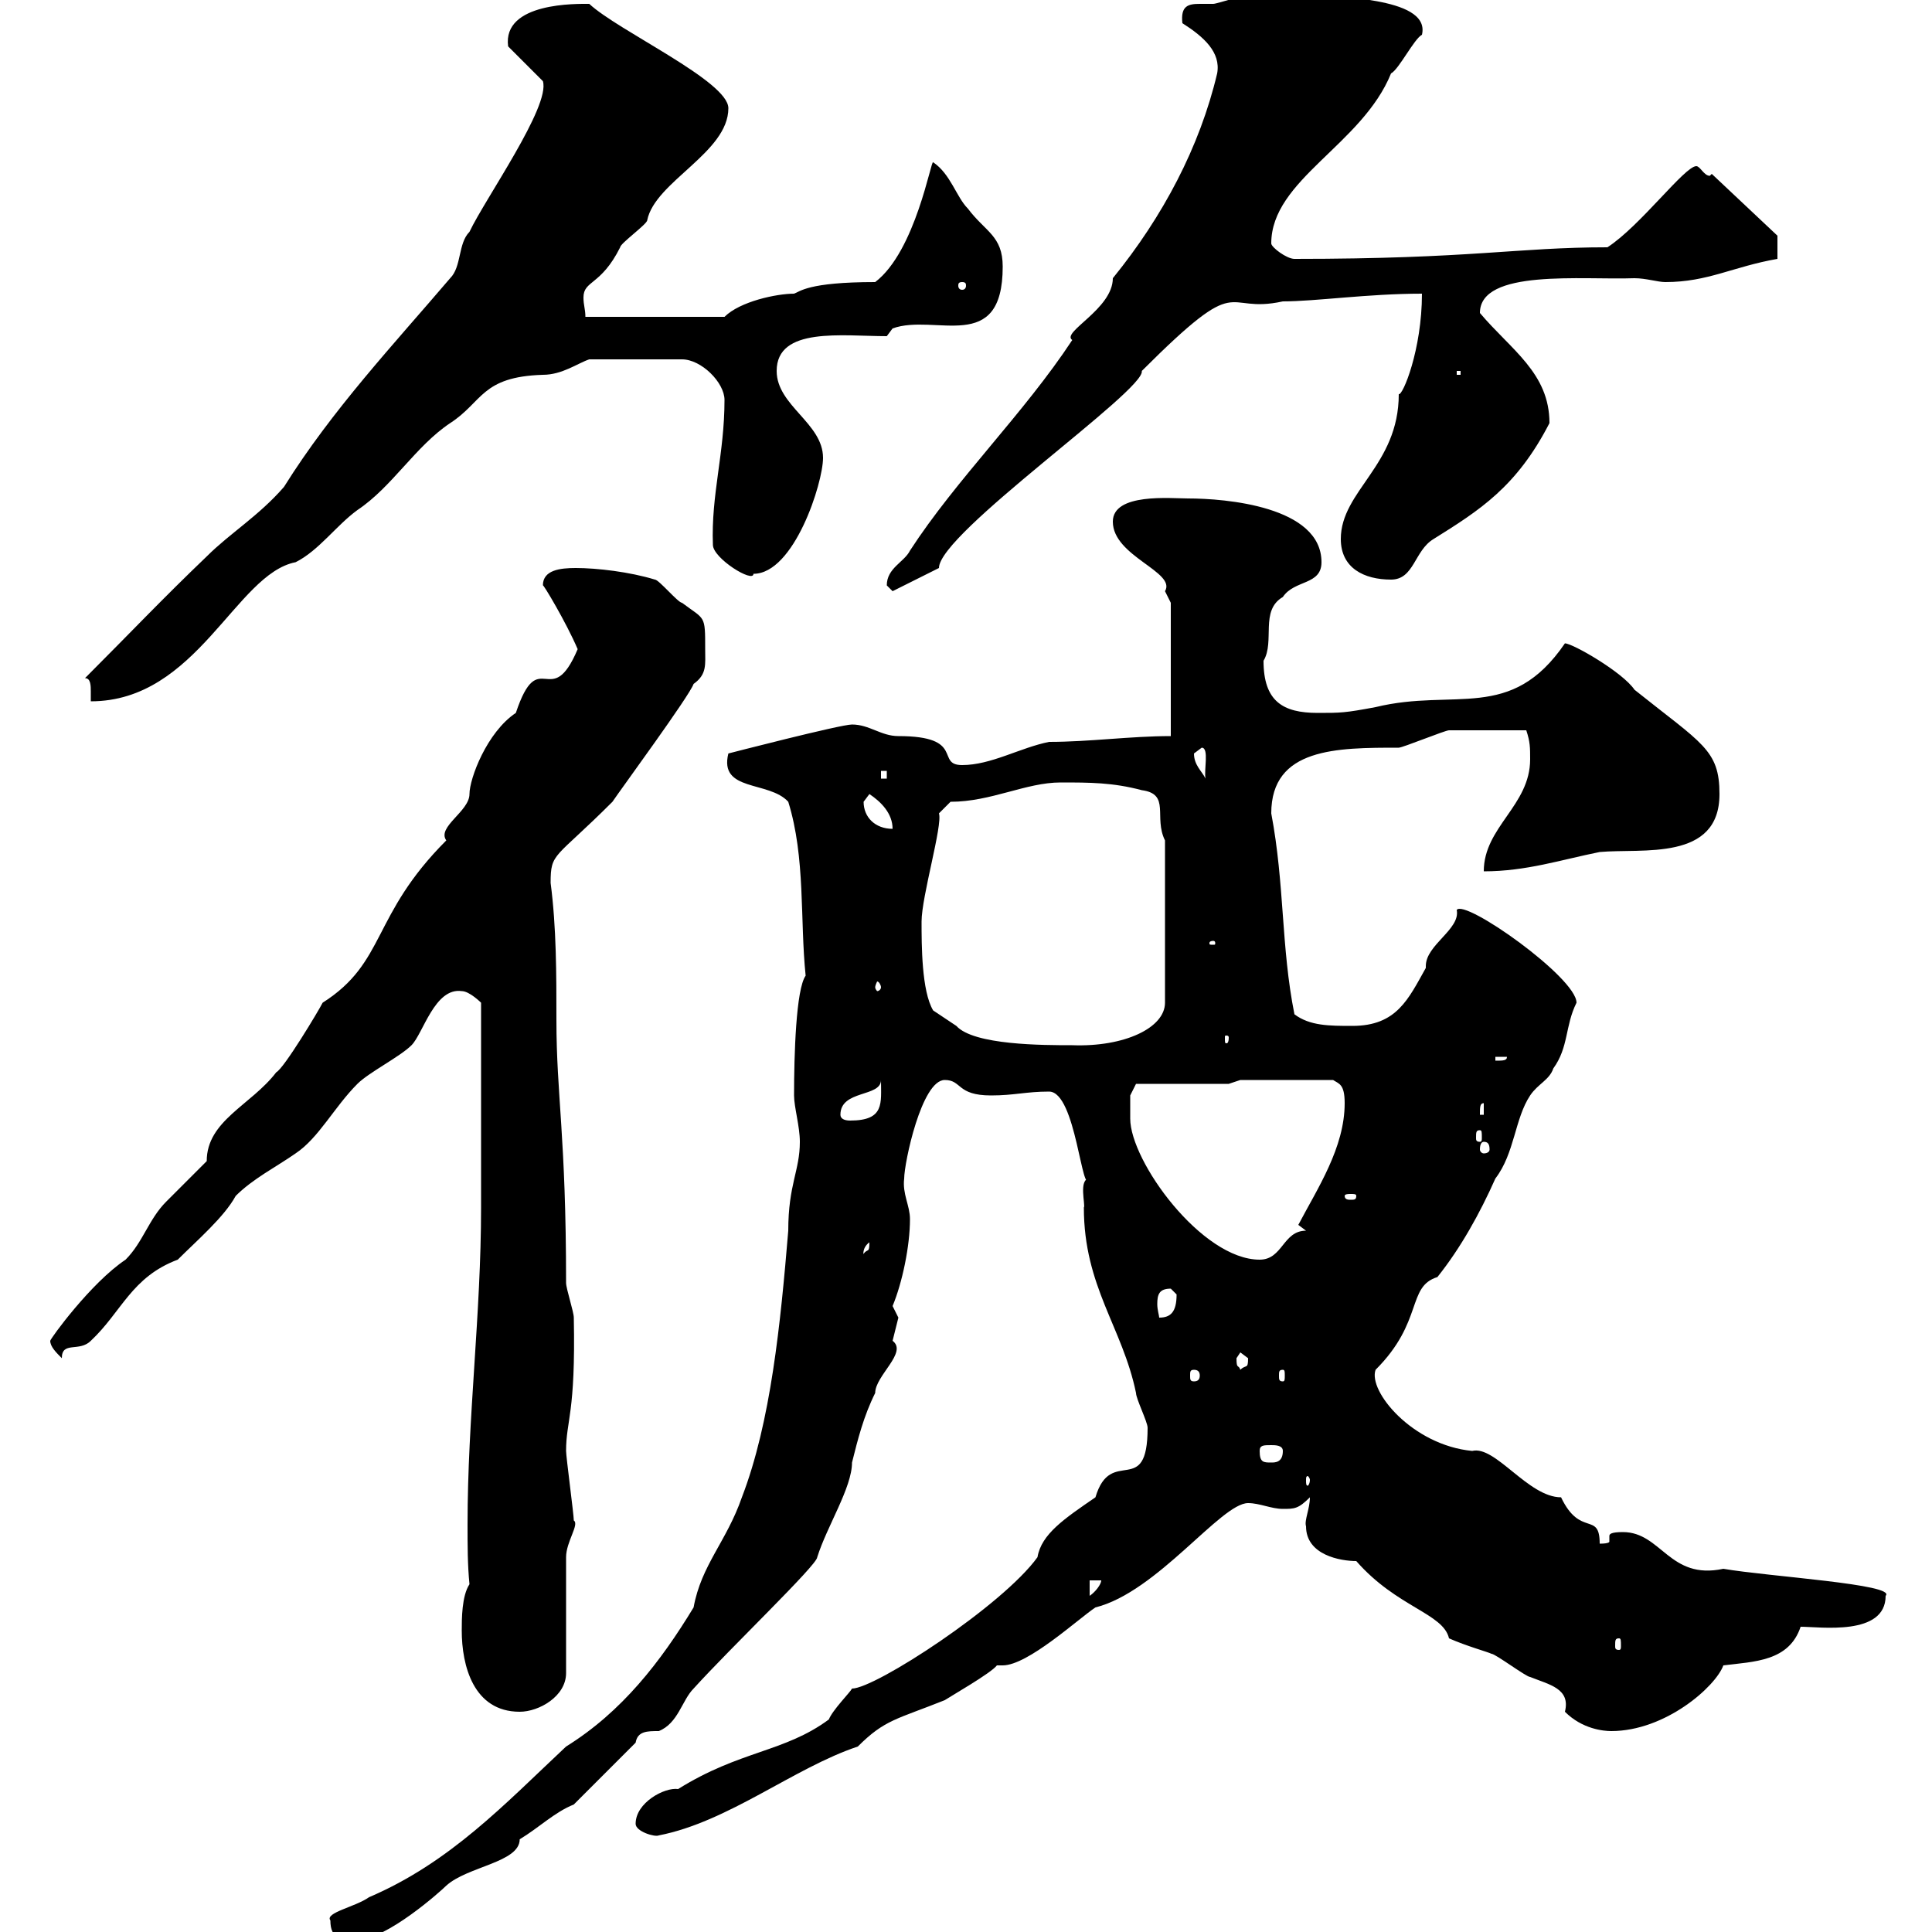 <svg xmlns="http://www.w3.org/2000/svg" xmlns:xlink="http://www.w3.org/1999/xlink" width="300" height="300"><path d="M51.30 298.20C51.30 301.20 53.10 301.20 55.50 301.20C60 301.20 68.40 293.70 69.30 292.80C72.60 289.80 80.70 289.20 80.70 285.60C83.70 283.80 86.10 281.40 89.10 280.20L98.70 270.60C99 268.80 100.50 268.80 102.30 268.80C105.30 267.60 105.90 264 107.70 262.20C113.40 255.90 126.90 243 126.90 241.80C128.40 237 132.30 231 132.30 227.10C133.20 223.50 134.10 219.90 135.90 216.30C135.90 213.60 141 210 138.60 208.20C138.60 208.20 139.50 204.60 139.50 204.60C139.50 204.60 138.60 202.80 138.60 202.80C140.10 199.20 141.30 193.50 141.30 189.30C141.30 187.20 140.10 185.40 140.40 183C140.40 180.60 143.10 167.70 146.70 167.70C149.40 167.70 148.50 170.10 153.90 170.10C157.50 170.10 159.30 169.50 162.90 169.50C167.10 169.50 168 186.30 169.20 183C167.40 183 168.60 187.20 168.30 187.50C168.30 199.80 174.30 206.10 176.40 216.30C176.40 217.20 178.20 220.80 178.20 221.70C178.20 232.80 172.50 224.40 170.10 232.50C165.30 235.80 161.70 238.20 161.10 241.80C155.70 249.30 135.90 262.20 132.30 262.20C132 262.80 129.30 265.50 128.70 267C121.80 272.10 114.90 271.80 105.30 277.80C103.20 277.50 98.70 279.90 98.70 283.20C98.70 284.40 101.70 285.30 102.30 285C113.10 282.90 123.30 274.50 133.20 271.20C137.40 267 139.20 267 146.70 264C147.60 263.40 153.90 259.80 154.80 258.60C154.80 258.60 155.40 258.60 155.70 258.60C159.60 258.60 167.40 251.40 170.10 249.60C179.70 247.20 189.60 233.40 193.80 233.40C195.60 233.40 197.40 234.30 199.20 234.30C201 234.30 201.60 234.30 203.40 232.50C203.40 234.30 202.50 236.10 202.80 237C202.80 241.50 208.20 242.40 210.60 242.40C216.90 249.60 224.10 250.50 225 254.40C227.70 255.60 231 256.50 231.60 256.80C232.20 256.80 237 260.40 237.60 260.40C240.60 261.60 243.90 262.20 243 265.80C245.70 268.50 249 268.80 250.20 268.80C258.60 268.80 266.40 261.90 267.60 258.60C272.40 258 277.80 258 279.60 252.60C282.60 252.60 292.80 254.10 292.80 247.80C294.60 246 274.50 244.80 267.60 243.60C259.20 245.40 258 237.90 252 237.90C250.20 237.90 249.90 238.20 249.90 238.50C249.90 238.50 249.90 238.80 249.90 239.40C249.90 239.40 249.90 239.70 248.40 239.70C248.40 234.60 245.40 238.80 242.40 232.50C237.30 232.50 232.20 224.40 228.60 225.30C219.30 224.40 212.40 216 213.60 212.70C221.10 205.20 218.40 199.80 223.20 198.30C226.80 193.80 229.80 188.40 232.20 183C235.20 179.10 235.20 173.70 237.60 170.10C238.80 168.30 240.60 167.70 241.20 165.90C243.60 162.60 243 159.30 244.80 155.70C244.80 151.80 227.40 139.50 226.20 141.30C226.80 144.30 221.40 146.70 221.40 150C221.40 150 221.40 150.30 221.40 150.30C218.70 155.10 216.90 159.30 210 159.30C206.40 159.30 203.40 159.30 201 157.50C198.90 147 199.50 137.40 197.40 126.30C197.40 116.10 207.60 116.10 217.20 116.10C217.80 116.10 224.40 113.40 225 113.40C227.40 113.40 231.90 113.40 237 113.40C237.60 115.20 237.60 116.10 237.60 117.90C237.60 125.10 230.40 128.40 230.40 135.30C237 135.30 242.40 133.50 248.40 132.30C255 131.70 267 133.80 267 123.30C267 116.40 264.30 115.50 253.80 107.10C252 104.40 244.20 99.90 243 99.90C234.60 112.20 225.90 106.80 213.60 109.80C208.80 110.70 208.20 110.70 204.60 110.70C199.20 110.70 196.20 108.90 196.20 102.60C198 99.60 195.60 94.80 199.20 92.70C201 90 205.20 90.90 205.20 87.30C205.20 78.60 190.20 77.40 184.50 77.40C181.80 77.40 172.80 76.50 172.80 81C172.80 86.40 182.70 88.80 180.90 91.80C180.90 91.80 181.80 93.60 181.80 93.60L181.80 114.30C175.50 114.30 169.20 115.20 162.90 115.20C158.40 116.10 153.90 118.80 149.40 118.80C145.20 118.80 150 114.30 139.50 114.30C136.80 114.30 135 112.50 132.30 112.50C130.50 112.50 113.10 117 113.10 117C111.60 123 119.40 121.20 122.40 124.50C125.10 133.20 124.20 142.80 125.10 151.50C123.60 153.60 123.30 163.80 123.30 170.10C123.30 171.90 124.20 174.90 124.20 177.30C124.20 181.80 122.40 183.90 122.40 191.10C121.20 205.50 119.70 220.80 115.20 232.50C112.80 239.40 108.90 243 107.70 249.60C102.60 258 96.60 265.80 87.90 271.20C78.30 280.20 69.90 289.20 57.30 294.60C55.20 296.10 50.40 297 51.30 298.20ZM71.70 253.20C71.70 258.60 73.50 265.80 80.70 265.80C83.70 265.80 87.90 263.40 87.90 259.80L87.90 241.80C87.90 239.40 90 236.70 89.10 236.10C89.10 235.20 87.90 226.20 87.90 225.30C87.90 220.50 89.40 219.60 89.10 204.60C89.10 203.70 87.90 200.10 87.90 199.20C87.90 176.40 86.40 170.10 86.40 158.40C86.40 151.20 86.40 144 85.50 137.10C85.50 132.30 86.10 133.50 95.10 124.50C96.30 122.70 107.10 108 107.70 106.20C109.80 104.70 109.50 103.20 109.50 100.80C109.50 95.40 109.50 96.30 105.90 93.60C105.30 93.60 102.30 90 101.70 90C97.80 88.80 92.70 88.20 89.40 88.20C87 88.20 84.30 88.50 84.30 90.90C84.30 90.60 87.90 96.60 89.70 100.80C85.50 110.70 83.70 99.90 80.10 110.70C75.60 113.70 72.90 120.90 72.90 123.30C72.90 126 67.80 128.40 69.30 130.50C57.60 142.20 60 149.40 50.10 155.70C49.50 156.90 44.10 165.90 42.90 166.50C39 171.60 32.10 174 32.10 180.30C31.20 181.20 26.70 185.70 25.80 186.60C23.10 189.30 22.20 192.90 19.50 195.60C14.10 199.20 7.80 207.90 7.80 208.20C7.80 209.10 8.70 210 9.60 210.90C9.60 208.20 12.30 210 14.10 208.20C18.90 203.70 20.40 198.30 27.60 195.60C30.60 192.60 34.80 189 36.60 185.70C39.30 183 42.90 181.20 45.90 179.10C49.50 176.70 51.90 171.90 55.50 168.30C57.30 166.50 62.10 164.10 63.90 162.30C65.70 160.50 67.50 153.30 71.70 153.90C72.90 153.90 74.70 155.70 74.70 155.70L74.70 187.50C74.70 204 72.60 220.20 72.60 236.70C72.60 240 72.60 243 72.90 246C71.70 247.80 71.70 251.40 71.70 253.20ZM251.40 254.40C251.70 254.40 251.70 254.70 251.70 255.60C251.70 255.90 251.70 256.20 251.40 256.20C250.80 256.20 250.80 255.90 250.80 255.60C250.80 254.70 250.80 254.40 251.40 254.40ZM169.20 245.40L171 245.40C171 246 170.10 247.20 169.20 247.80ZM203.40 229.80C203.40 230.40 203.10 230.70 203.10 230.70C202.80 230.70 202.80 230.40 202.80 229.80C202.80 229.50 202.80 229.20 203.10 229.20C203.10 229.20 203.40 229.50 203.40 229.80ZM195.60 225.30C195.60 224.40 196.20 224.40 197.40 224.40C198 224.40 199.20 224.40 199.20 225.30C199.20 227.10 198 227.10 197.40 227.10C196.20 227.10 195.60 227.10 195.60 225.30ZM185.40 212.70C186 212.70 186.30 213 186.30 213.60C186.30 214.20 186 214.50 185.40 214.50C184.80 214.50 184.80 214.20 184.80 213.60C184.80 213 184.80 212.70 185.40 212.70ZM199.20 212.70C199.50 212.70 199.50 213 199.50 213.60C199.50 214.20 199.50 214.50 199.20 214.50C198.60 214.50 198.60 214.20 198.60 213.60C198.60 213 198.60 212.70 199.20 212.70ZM192 210.90C192 210.90 192.60 210 192.60 210C192.60 210 193.80 210.90 193.80 210.90C193.80 212.70 193.50 211.80 192.60 212.70C192.30 211.80 192 212.70 192 210.90ZM181.80 200.10C181.80 200.10 182.70 201 182.70 201C182.70 203.70 181.80 204.60 180 204.60C180 204.30 179.70 203.40 179.70 202.50C179.70 201 180 200.10 181.80 200.10ZM175.50 173.70C175.50 173.10 175.50 170.10 175.50 170.10L176.40 168.30L190.80 168.30L192.60 167.70L207 167.70C207.90 168.30 208.80 168.30 208.80 171.30C208.80 178.20 204.60 184.50 201.60 190.20C201.60 190.20 202.80 191.10 202.80 191.10C199.20 191.10 199.20 195.60 195.60 195.60C186.60 195.60 175.50 180.30 175.50 173.70ZM135 192.90C135 194.70 134.70 193.80 134.10 194.70C134.10 195 133.80 193.80 135 192.90ZM210.60 185.70C210.60 186.30 210.30 186.30 209.70 186.30C209.40 186.30 208.80 186.30 208.80 185.70C208.80 185.40 209.40 185.40 209.70 185.40C210.30 185.40 210.60 185.40 210.60 185.70ZM230.40 177.30C231 177.30 231.30 177.60 231.30 178.50C231.30 178.80 231 179.10 230.40 179.10C230.10 179.10 229.80 178.80 229.80 178.50C229.80 177.60 230.10 177.30 230.40 177.30ZM229.80 175.50C230.10 175.50 230.10 175.80 230.10 176.70C230.10 177 230.10 177.30 229.80 177.30C229.20 177.30 229.20 177 229.20 176.70C229.20 175.80 229.20 175.50 229.80 175.50ZM130.50 173.10C130.50 169.20 136.80 170.40 136.80 167.70C136.80 171.30 137.40 174 132 174C131.10 174 130.50 173.70 130.50 173.10ZM230.40 171.30L230.40 173.10L229.80 173.10C229.80 171.90 229.80 171.30 230.40 171.30ZM232.20 164.10L234 164.10C234 164.70 233.40 164.70 232.20 164.70ZM143.10 143.10C143.10 139.20 146.40 128.10 145.80 126.30L147.60 124.50C153.90 124.50 159.30 121.50 164.70 121.50C169.20 121.50 172.80 121.50 177.30 122.70C181.80 123.30 179.10 126.90 180.90 130.50L180.90 155.70C180.90 159.60 174.60 162.60 166.50 162.30C162 162.30 151.20 162.30 148.50 159.30C147.60 158.70 144.90 156.90 144.90 156.90C143.10 153.90 143.10 146.70 143.10 143.10ZM190.80 161.10C190.80 162 190.50 162 190.50 162C190.20 162 190.20 162 190.20 161.10C190.20 160.80 190.20 160.80 190.50 160.80C190.50 160.80 190.80 160.80 190.80 161.10ZM136.80 153.30C136.80 153.60 136.50 153.90 136.20 153.90C136.20 153.90 135.90 153.60 135.90 153.30C135.90 153 136.20 152.40 136.20 152.40C136.50 152.40 136.80 153 136.80 153.30ZM188.40 146.10C188.70 146.10 188.70 146.40 188.70 146.40C188.70 146.70 188.70 146.70 188.40 146.70C187.80 146.70 187.80 146.70 187.80 146.40C187.80 146.40 187.80 146.10 188.40 146.10ZM134.10 124.50C134.10 124.50 135 123.30 135 123.30C136.80 124.50 138.60 126.30 138.60 128.70C135.90 128.70 134.10 126.90 134.10 124.50ZM136.80 119.70L137.70 119.70L137.70 120.90L136.80 120.90ZM185.40 117C185.40 117 186.60 116.10 186.60 116.10C187.80 116.10 186.90 119.70 187.20 120.90C186.60 119.70 185.40 118.80 185.40 117ZM13.20 105.30C14.10 105.30 14.10 106.50 14.10 107.40C14.10 108.30 14.10 108.90 14.10 108.90C30.60 108.90 36.60 89.10 45.90 87.30C49.50 85.50 52.20 81.60 55.50 79.20C60.90 75.60 64.50 69.30 69.90 65.70C75 62.40 74.70 58.50 84.30 58.20C87.30 58.20 89.70 56.40 91.50 55.80L105.90 55.80C108.90 55.80 112.50 59.40 112.50 62.10C112.50 70.50 110.40 76.80 110.70 84.60C110.70 86.70 117 90.60 117 89.10C123.30 89.10 127.80 75 127.80 71.10C127.80 65.70 120.60 63 120.60 57.60C120.60 50.70 130.80 52.20 137.70 52.20L138.60 51C145.20 48.60 155.70 55.20 155.70 41.40C155.70 36.60 153 36 150.30 32.40C148.50 30.60 147.60 27 144.90 25.20C144.60 24.60 142.20 39 135.90 43.80C125.40 43.80 124.20 45.30 123.30 45.60C120.60 45.60 114.90 46.80 112.50 49.20L90.90 49.20C90.90 48 90.60 47.40 90.60 46.20C90.60 43.50 93.30 44.40 96.30 38.40C96.30 37.80 100.50 34.80 100.50 34.20C101.70 28.20 113.10 23.70 113.10 16.80C113.10 12.60 96 4.80 91.50 0.60C89.70 0.60 78 0.30 78.90 7.20L84.30 12.60C85.50 16.50 75.30 30.90 72.90 36C71.10 37.80 71.70 41.40 69.90 43.20C61.20 53.40 51.60 63.60 44.10 75.60C40.20 80.10 35.70 82.80 32.10 86.40C25.20 93 20.40 98.10 13.20 105.30ZM137.70 90.90C137.70 90.90 138.60 91.80 138.60 91.80L145.80 88.20C145.80 82.80 177.90 60.60 177.30 57.60C193.20 41.70 189.60 48.90 199.20 46.80C204.30 46.80 212.40 45.60 220.80 45.60C220.80 54.30 217.80 61.50 217.20 61.20C217.20 72.30 208.20 76.20 208.20 83.70C208.20 88.20 211.80 90 216 90C219.60 90 219.60 85.50 222.60 83.70C229.80 79.20 235.50 75.60 240.60 65.70C240.60 57.90 234.60 54.30 229.80 48.60C229.80 41.70 245.70 43.50 253.80 43.20C255.60 43.20 257.40 43.80 258.60 43.80C265.20 43.80 269.10 41.40 276 40.20L276 36.60L265.80 27C265.80 27 265.50 27.30 265.50 27.30C264.60 27.30 264 25.80 263.40 25.80C261.60 25.80 254.70 35.10 249.60 38.40C235.50 38.40 228.60 40.20 201 40.20C199.80 40.20 197.40 38.40 197.40 37.80C197.40 27.90 211.50 22.50 216 11.40C217.20 10.80 219.60 6 220.80 5.40C222.30-0.90 205.20 0 207-1.20C205.20-1.20 197.10-1.20 195.60-1.20C194.40-1.20 189 0.60 188.40 0.60C187.80 0.60 186.90 0.60 186.30 0.60C184.50 0.60 183.30 0.90 183.60 3.60C186.90 5.70 189.60 8.10 189 11.40C186.30 22.80 180.60 33.60 172.80 43.20C172.80 48 164.70 51.60 166.50 52.80C159 64.20 148.50 74.40 141.30 85.50C140.40 87.30 137.70 88.20 137.70 90.90ZM226.20 57.60L226.80 57.60L226.80 58.20L226.20 58.20ZM149.40 43.80C150 43.80 150 44.10 150 44.40C150 44.40 150 45 149.40 45C148.80 45 148.80 44.40 148.80 44.40C148.80 44.10 148.80 43.80 149.40 43.80Z"/></svg>